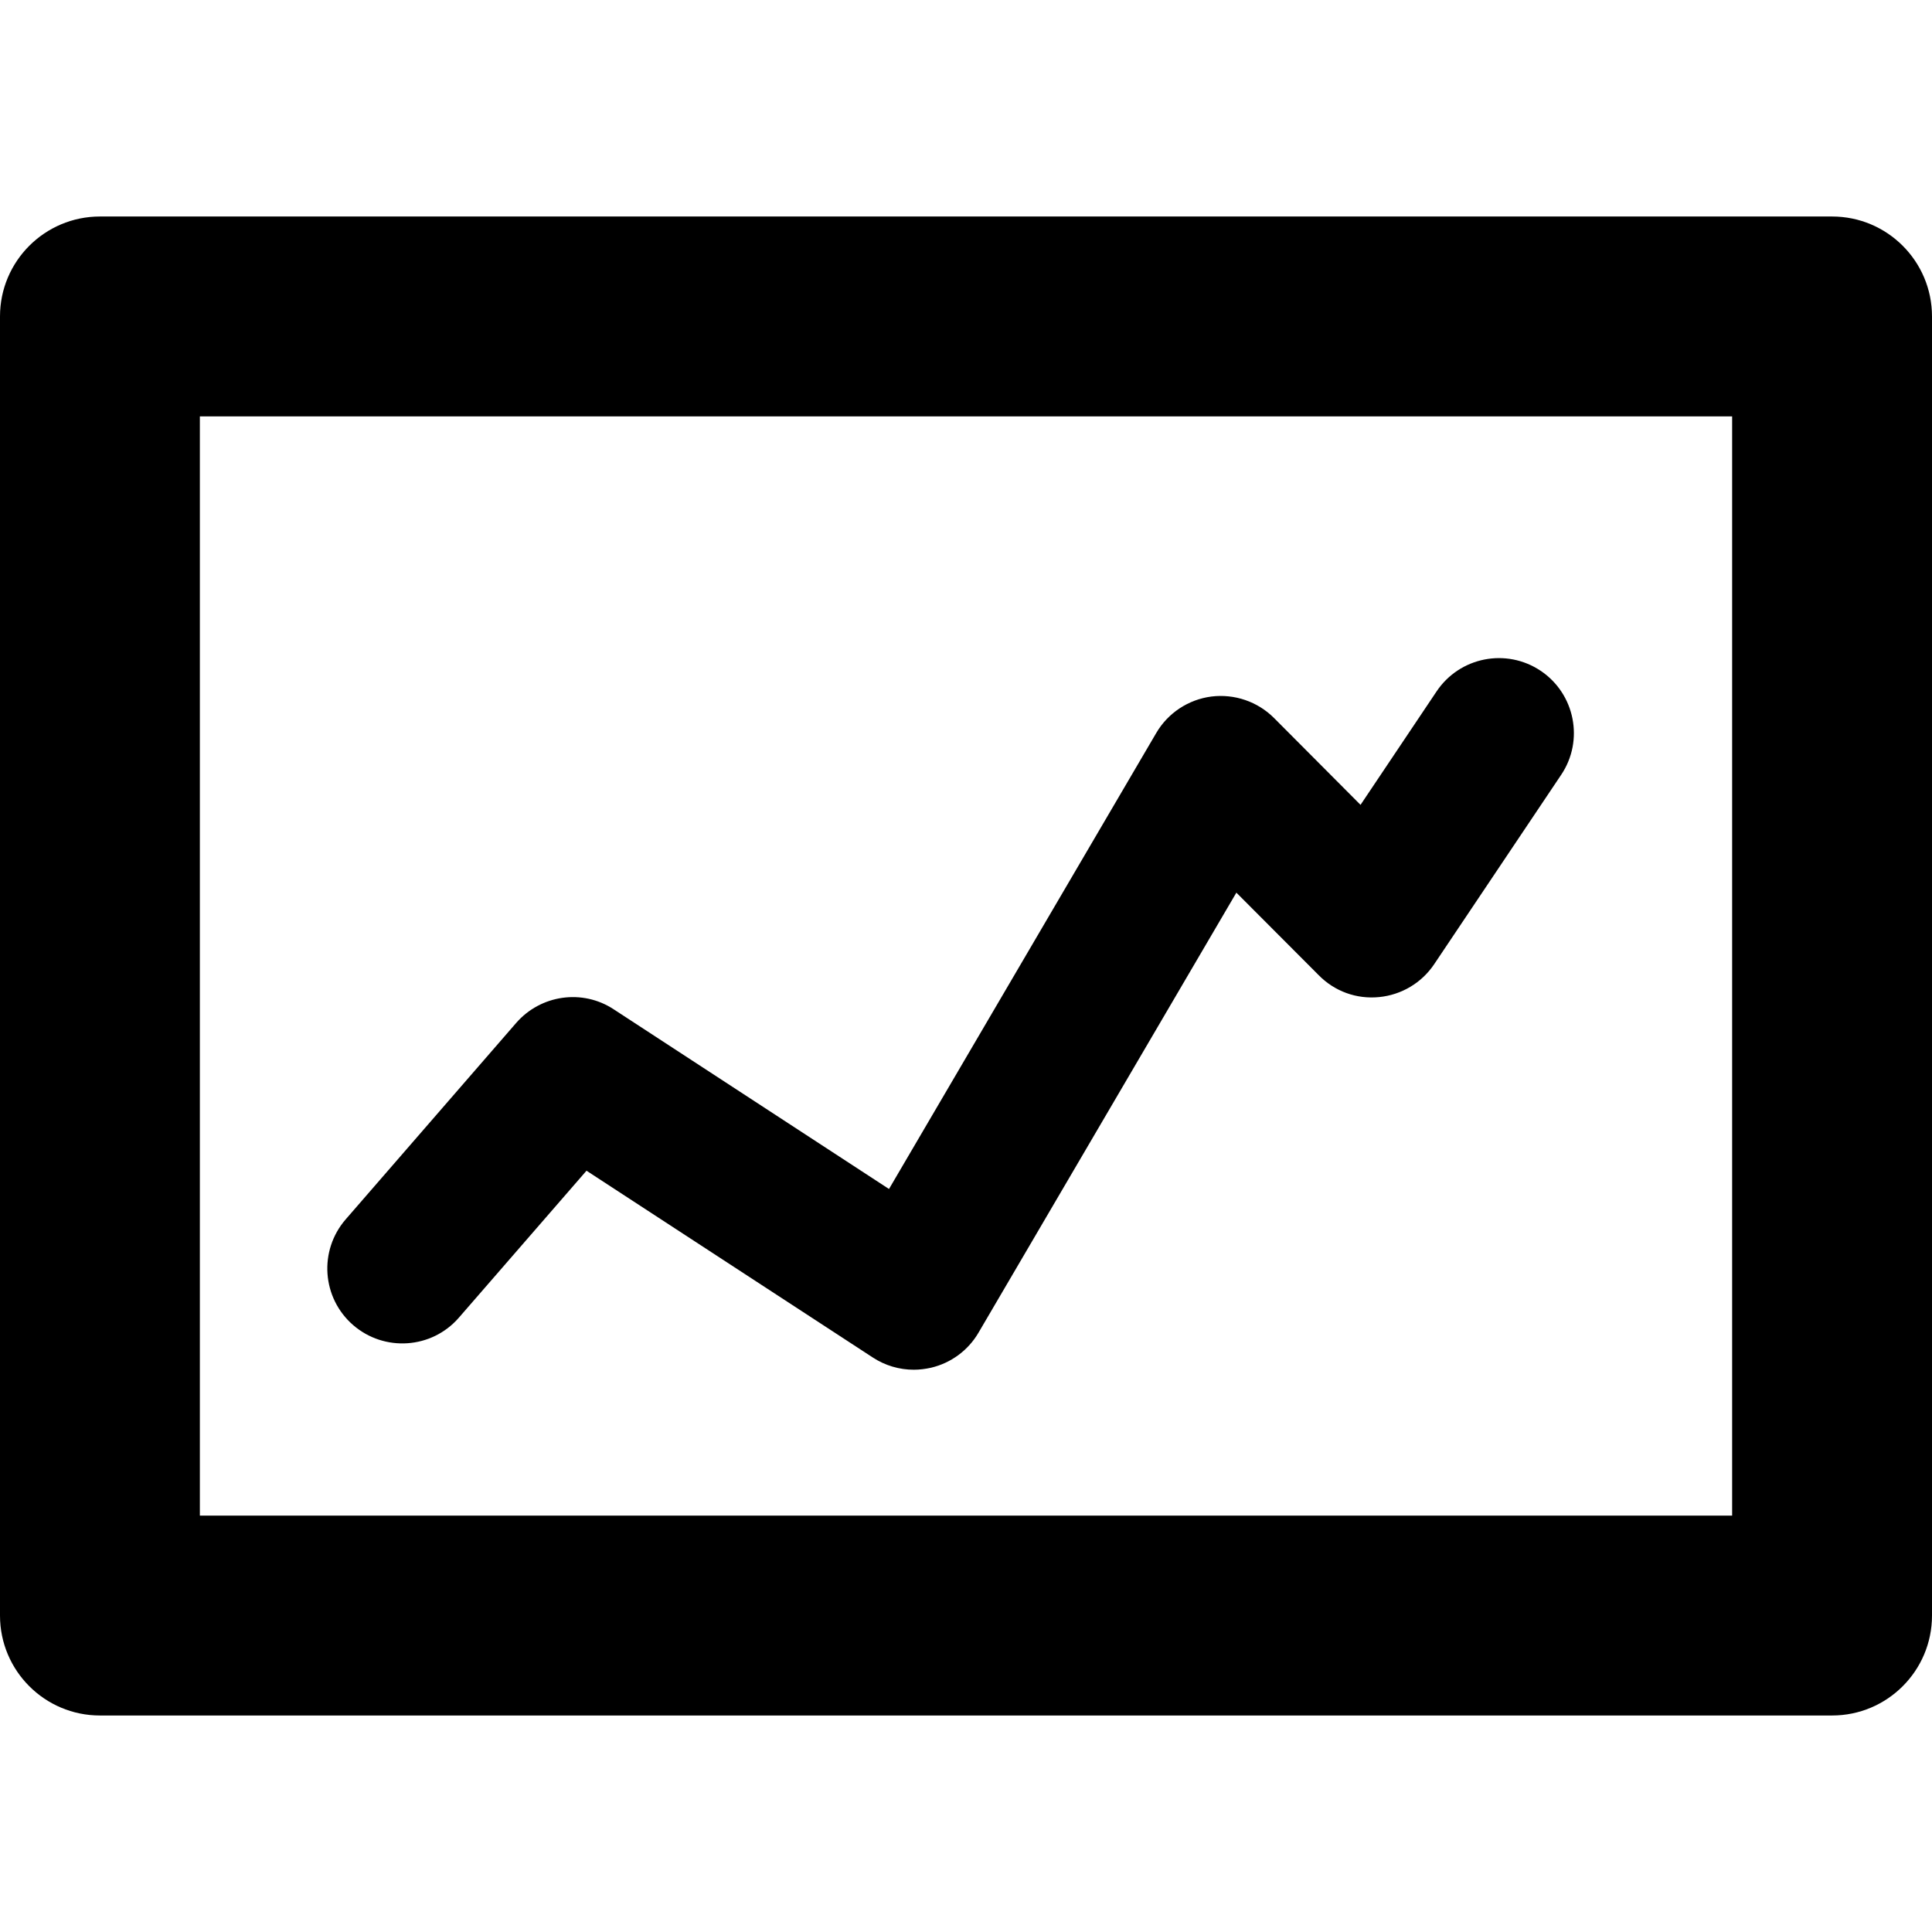 <?xml version="1.0" encoding="iso-8859-1"?>
<!-- Uploaded to: SVG Repo, www.svgrepo.com, Generator: SVG Repo Mixer Tools -->
<!DOCTYPE svg PUBLIC "-//W3C//DTD SVG 1.1//EN" "http://www.w3.org/Graphics/SVG/1.1/DTD/svg11.dtd">
<svg fill="#000000" version="1.1" id="Capa_1" xmlns="http://www.w3.org/2000/svg" xmlns:xlink="http://www.w3.org/1999/xlink" 
	 width="800px" height="800px" viewBox="0 0 38.666 38.666"
	 xml:space="preserve">
<g>
	<path d="M36.666,4.333H2c-1.104,0-2,0.896-2,2v26c0,1.104,0.896,2,2,2h34.666c1.104,0,2-0.896,2-2v-26
		C38.666,5.229,37.771,4.333,36.666,4.333z M34.666,30.333H4v-22h30.666V30.333z M7.067,26.519
		c-0.625-0.543-0.692-1.488-0.149-2.115l3.413-3.932c0.491-0.563,1.325-0.685,1.953-0.271l5.508,3.595l5.349-9.127
		c0.234-0.4,0.644-0.67,1.104-0.729c0.461-0.057,0.924,0.101,1.252,0.429l1.732,1.739l1.523-2.272
		c0.462-0.688,1.393-0.872,2.082-0.411c0.688,0.462,0.872,1.395,0.411,2.081l-2.542,3.791c-0.25,0.373-0.654,0.614-1.102,0.658
		c-0.455,0.045-0.891-0.116-1.207-0.436l-1.65-1.654l-5.161,8.807c-0.207,0.354-0.551,0.607-0.95,0.701
		c-0.114,0.025-0.229,0.04-0.344,0.04c-0.289,0-0.574-0.083-0.82-0.244l-5.731-3.739l-2.556,2.943
		C8.641,26.995,7.694,27.062,7.067,26.519z"/>
</g>
</svg>